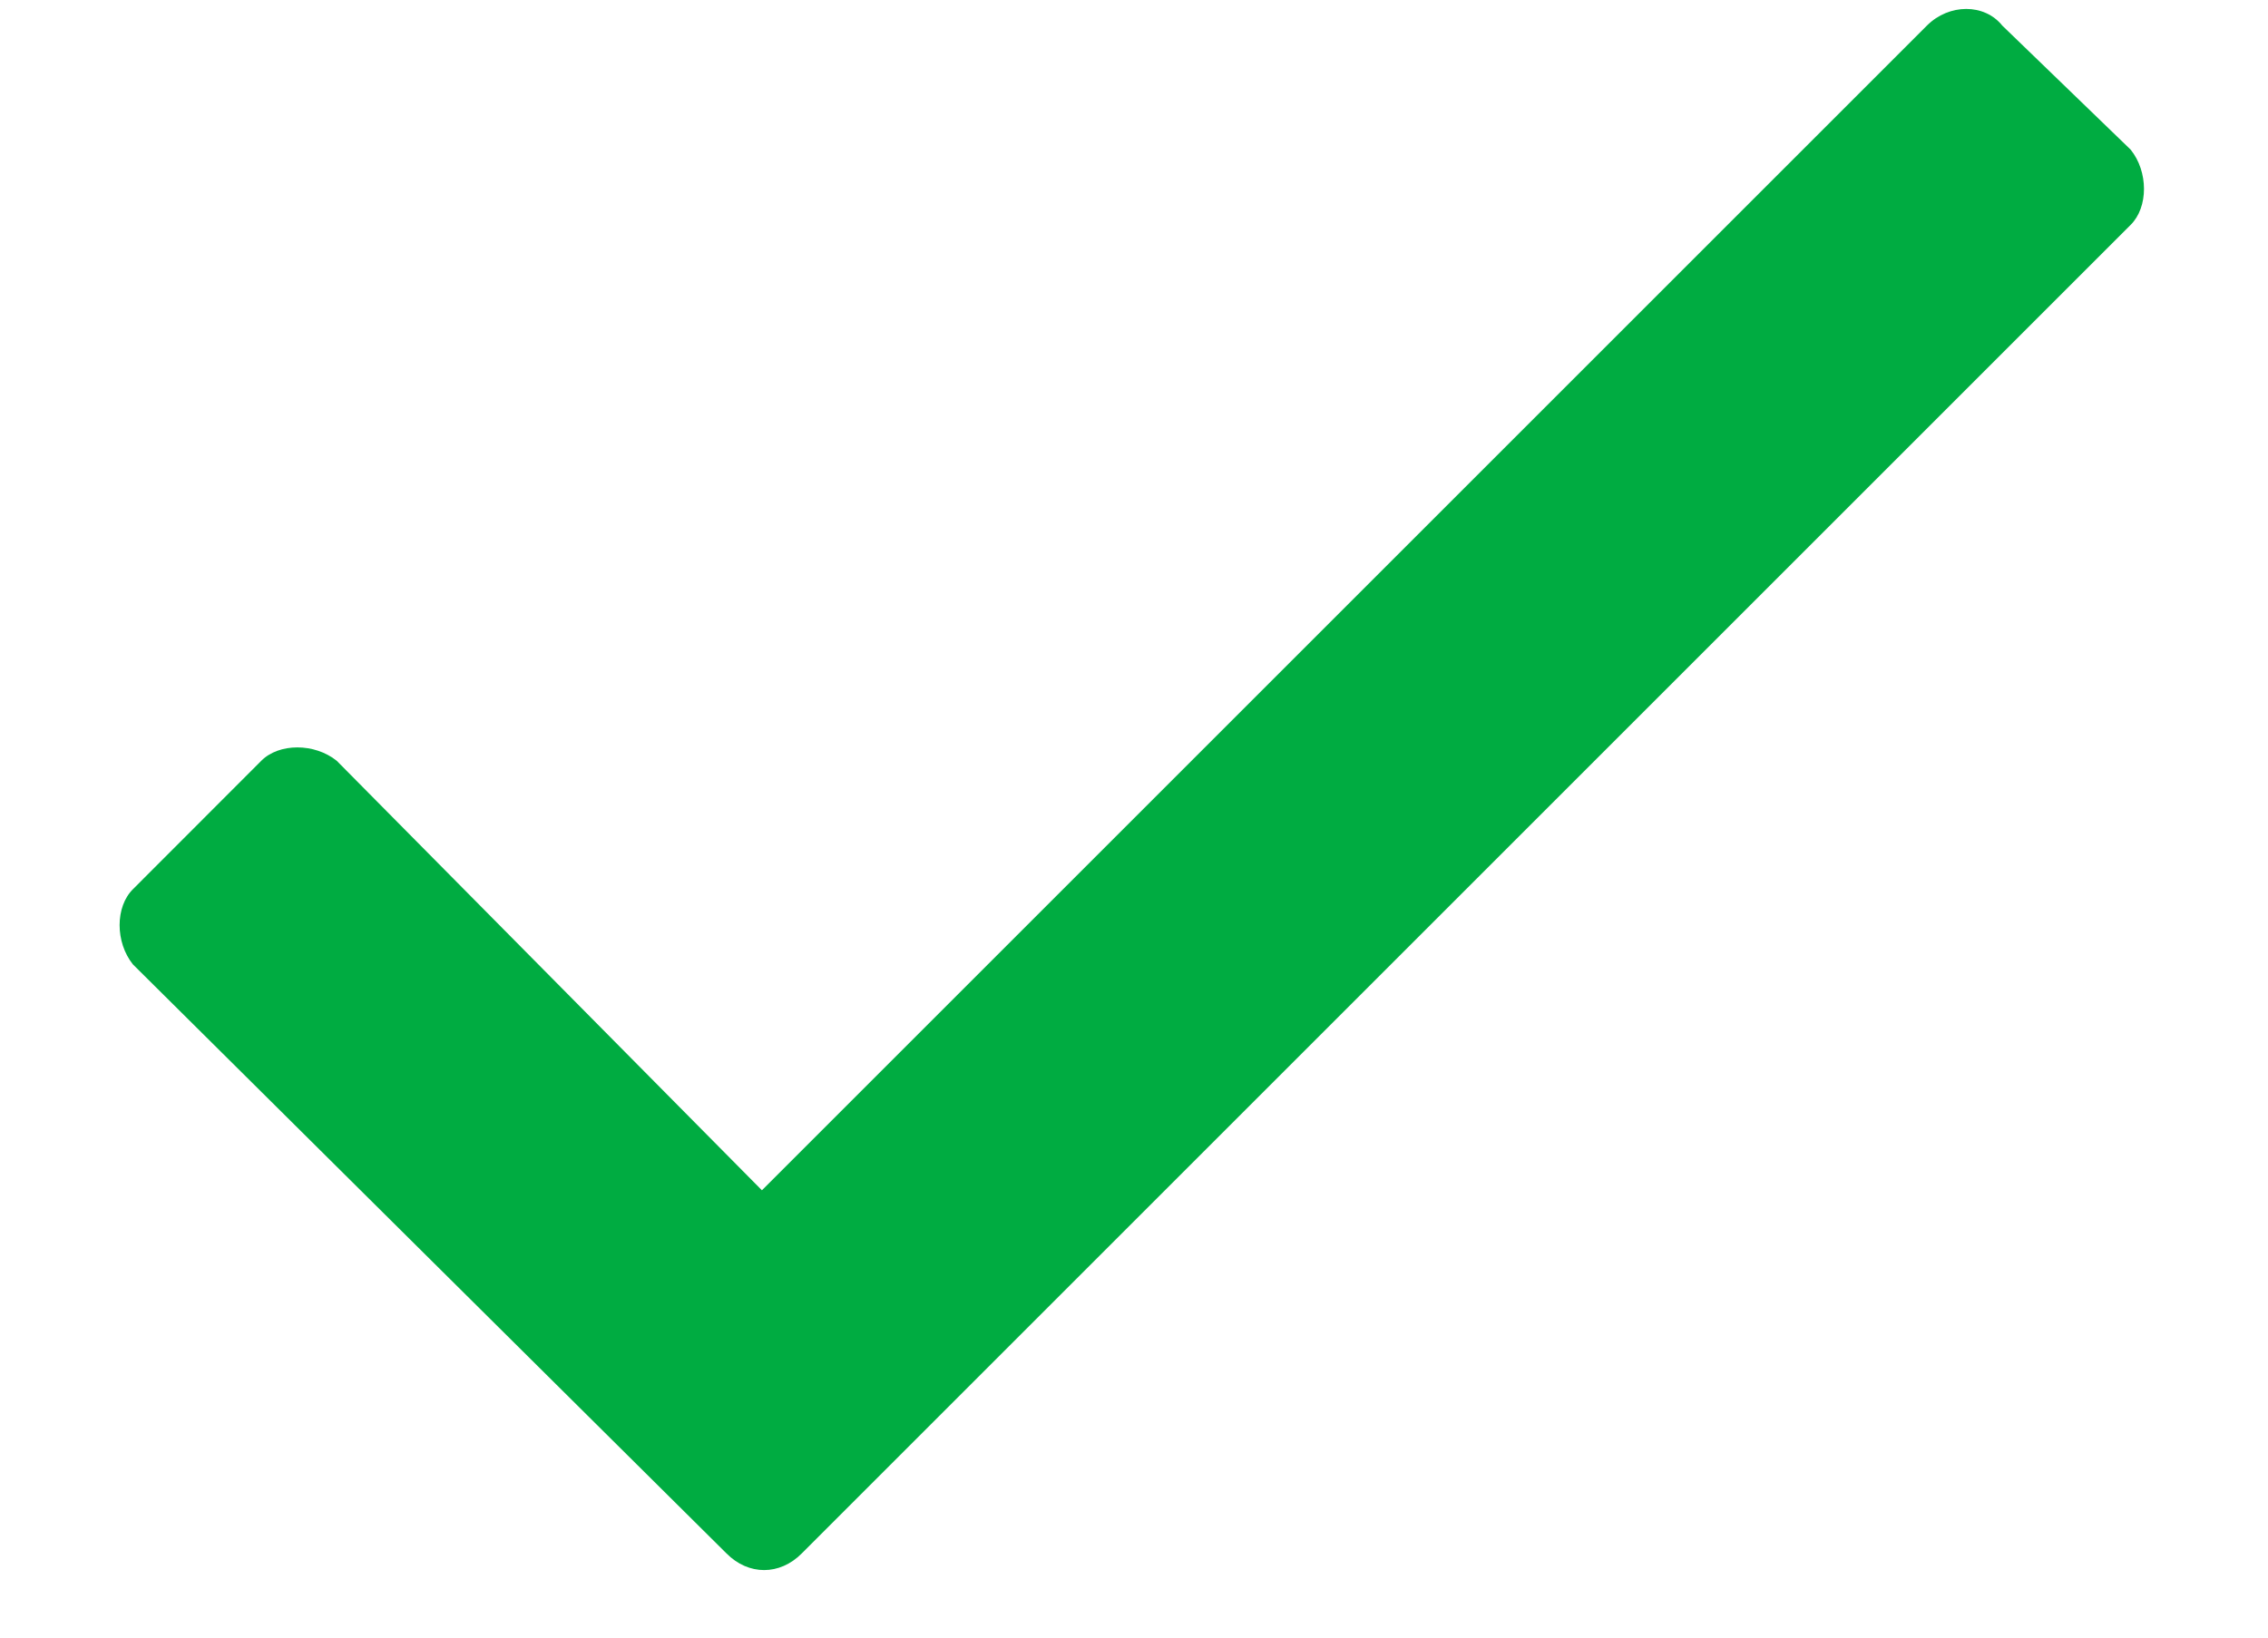 <svg width="18" height="13" viewBox="0 0 18 13" fill="none" xmlns="http://www.w3.org/2000/svg">
<path d="M15.293 0.203C15.469 0.027 15.75 0.027 15.891 0.203L16.91 1.188C17.051 1.363 17.051 1.645 16.91 1.785L6.363 12.332C6.188 12.508 5.941 12.508 5.766 12.332L1.055 7.656C0.914 7.48 0.914 7.199 1.055 7.059L2.074 6.039C2.215 5.898 2.496 5.898 2.672 6.039L6.047 9.449L15.293 0.203Z" fill="#00AC41"/>
</svg>
